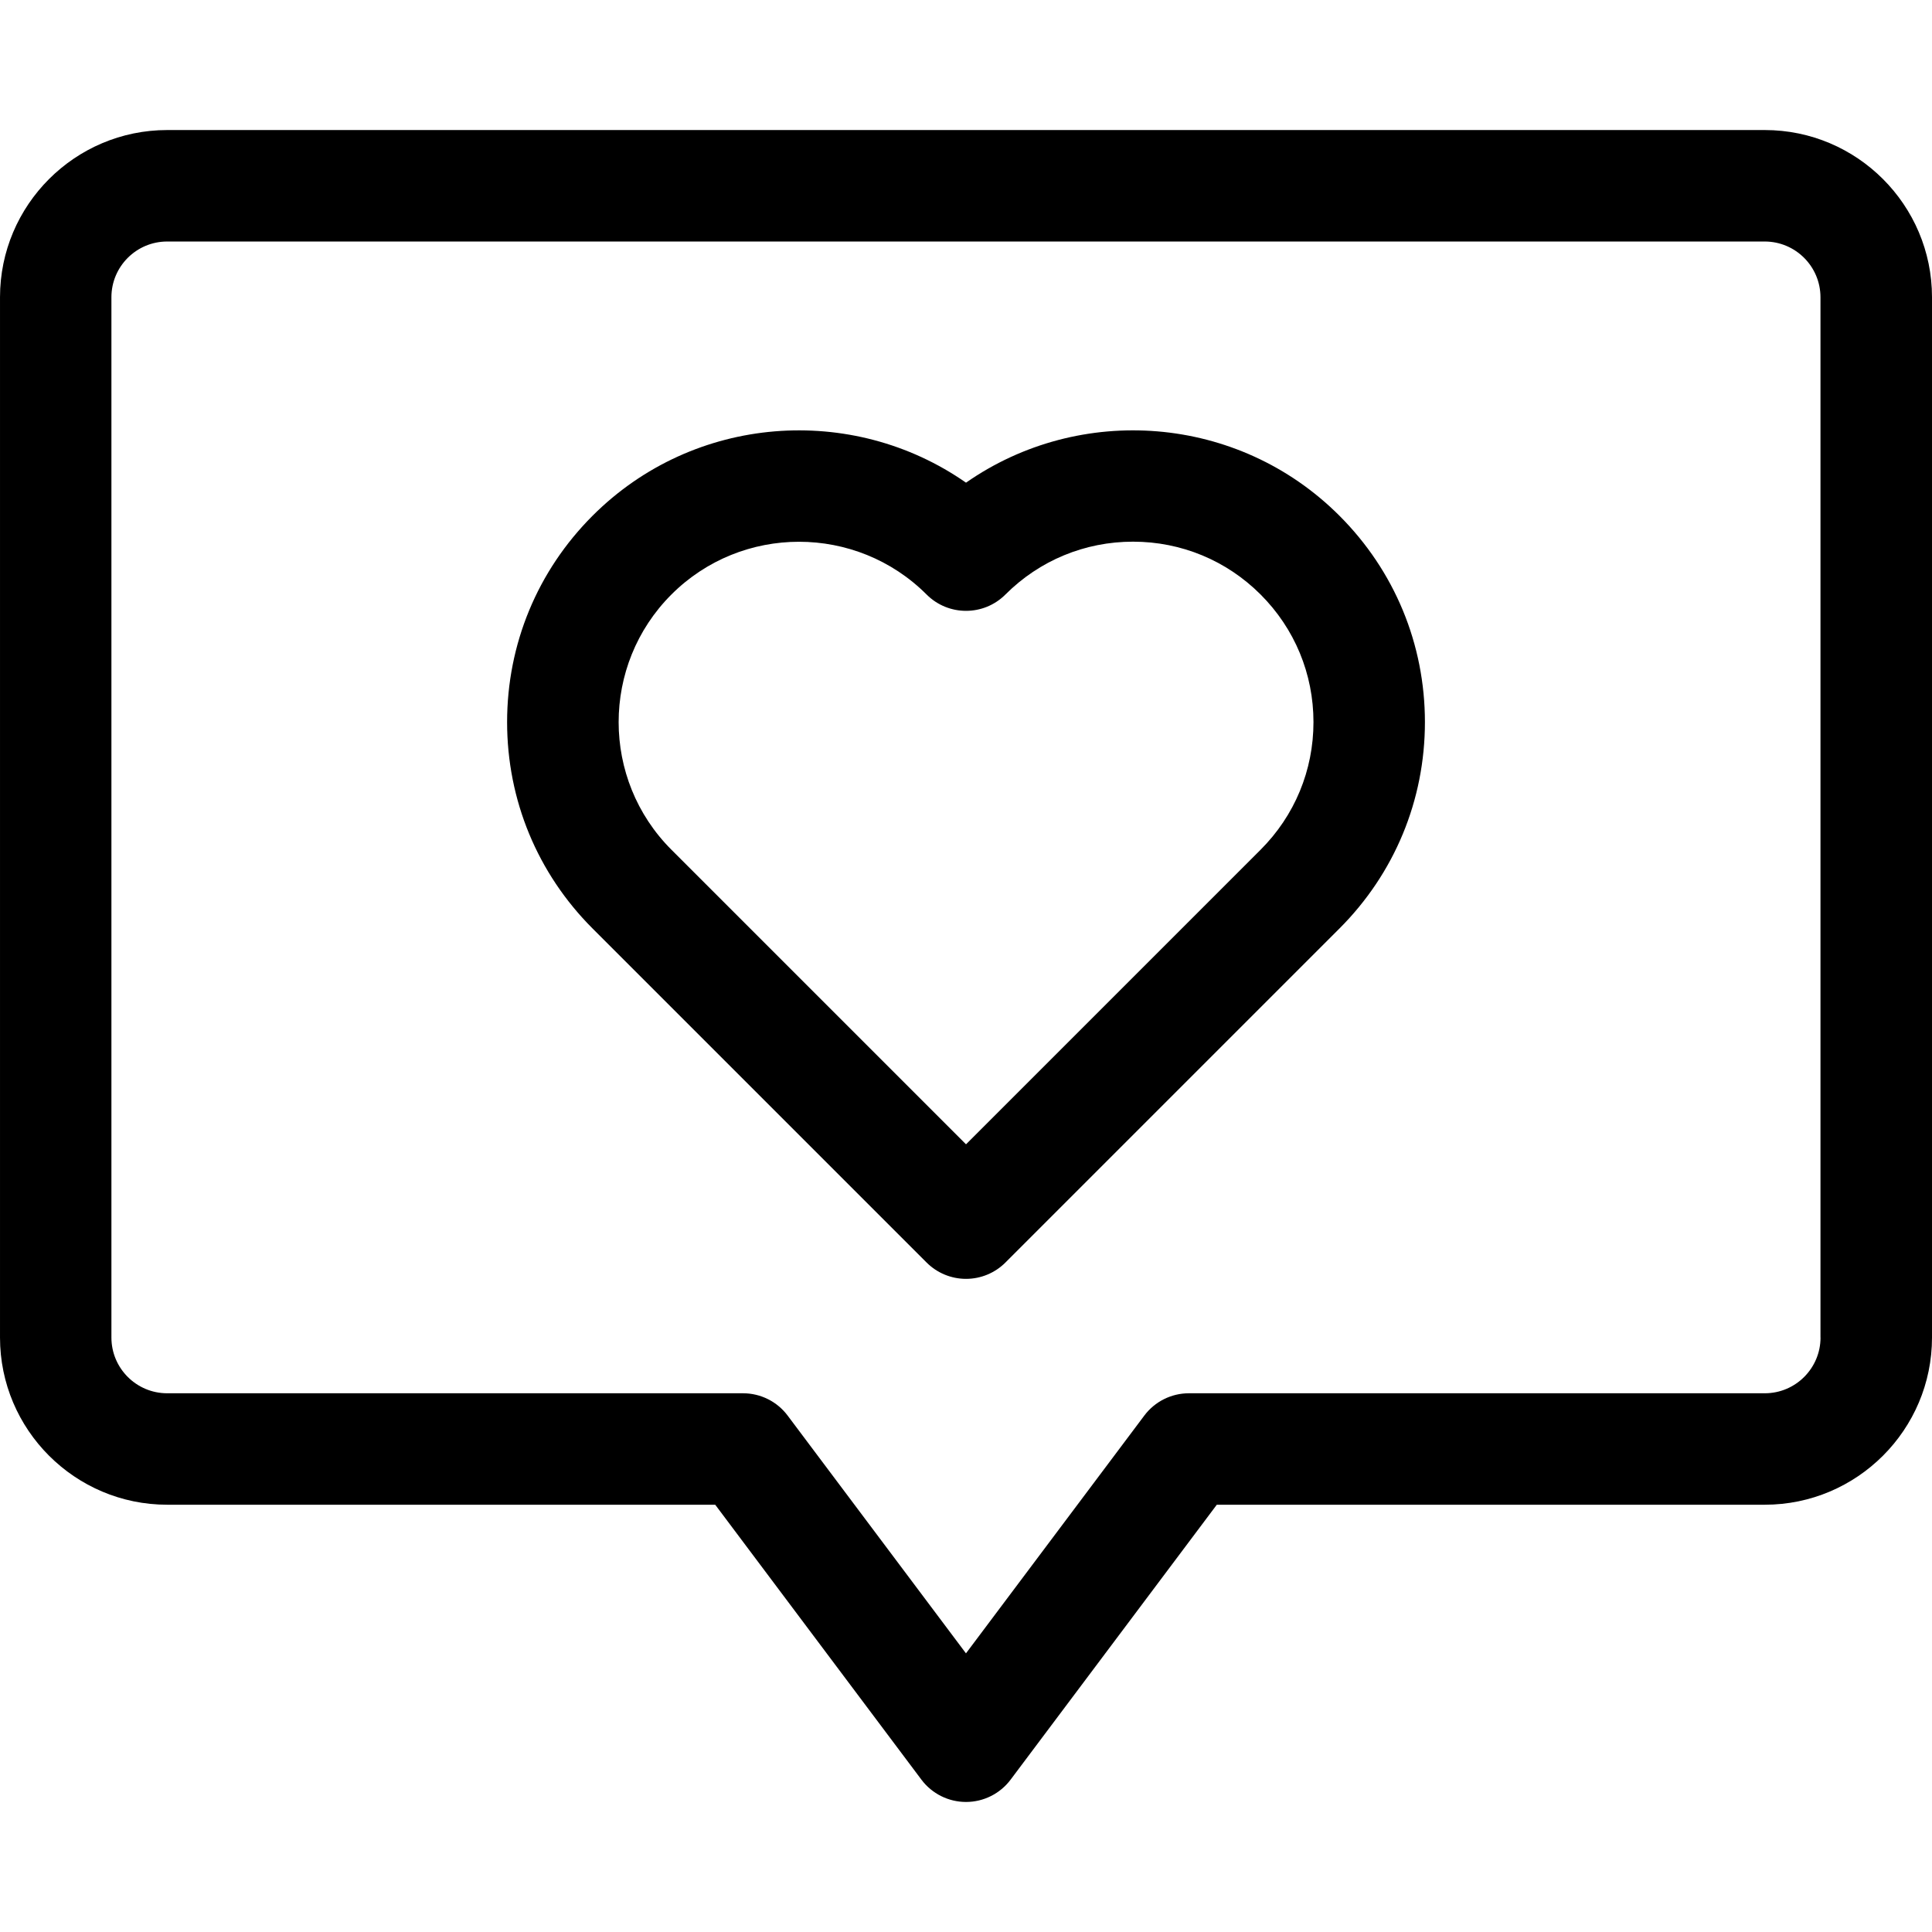 <?xml version="1.0" encoding="UTF-8"?>
<svg enable-background="new 0 0 512 512" version="1.1" viewBox="0 0 512 512" xml:space="preserve" xmlns="http://www.w3.org/2000/svg">

	
		<path d="m354.96 136.67c-26.887-26.89-68.807-29.806-98.957-8.758-30.151-21.047-72.072-18.129-98.958 8.757-14.612 14.611-22.658 34.037-22.658 54.7s8.046 40.09 22.658 54.701l88.515 88.515c2.77 2.77 6.526 4.326 10.443 4.326 3.918 0 7.674-1.557 10.443-4.326l88.514-88.514c14.612-14.612 22.659-34.038 22.659-54.701s-8.048-40.09-22.659-54.7zm-20.886 88.514-78.071 78.071-78.072-78.071c-18.646-18.646-18.646-48.984 0-67.628 9.322-9.322 21.568-13.983 33.815-13.983 12.246 0 24.491 4.661 33.814 13.983 5.767 5.767 15.119 5.768 20.887 0 9.032-9.032 21.04-14.006 33.815-14.006 12.773 0 24.782 4.974 33.814 14.006s14.007 21.04 14.007 33.814c-2e-3 12.772-4.977 24.781-14.009 33.814z"/>
	


	
		<path d="m467.69 34.462h-423.38c-24.432 0-44.308 19.876-44.308 44.307v275.69c0 24.431 19.876 44.308 44.308 44.308h145.23l54.646 72.862c2.789 3.719 7.167 5.908 11.815 5.908 4.649 0 9.026-2.189 11.815-5.908l54.646-72.862h145.23c24.431 0 44.308-19.876 44.308-44.308v-275.69c0-24.431-19.876-44.307-44.308-44.307zm14.77 320c0 8.144-6.625 14.769-14.769 14.769h-152.62c-4.649 0-9.026 2.189-11.815 5.908l-47.262 63.015-47.262-63.015c-2.789-3.719-7.167-5.908-11.815-5.908h-152.62c-8.144 0-14.769-6.625-14.769-14.769v-275.69c-1e-3 -8.144 6.625-14.769 14.769-14.769h423.38c8.144 0 14.769 6.625 14.769 14.769v275.69z"/>
	
















</svg>
